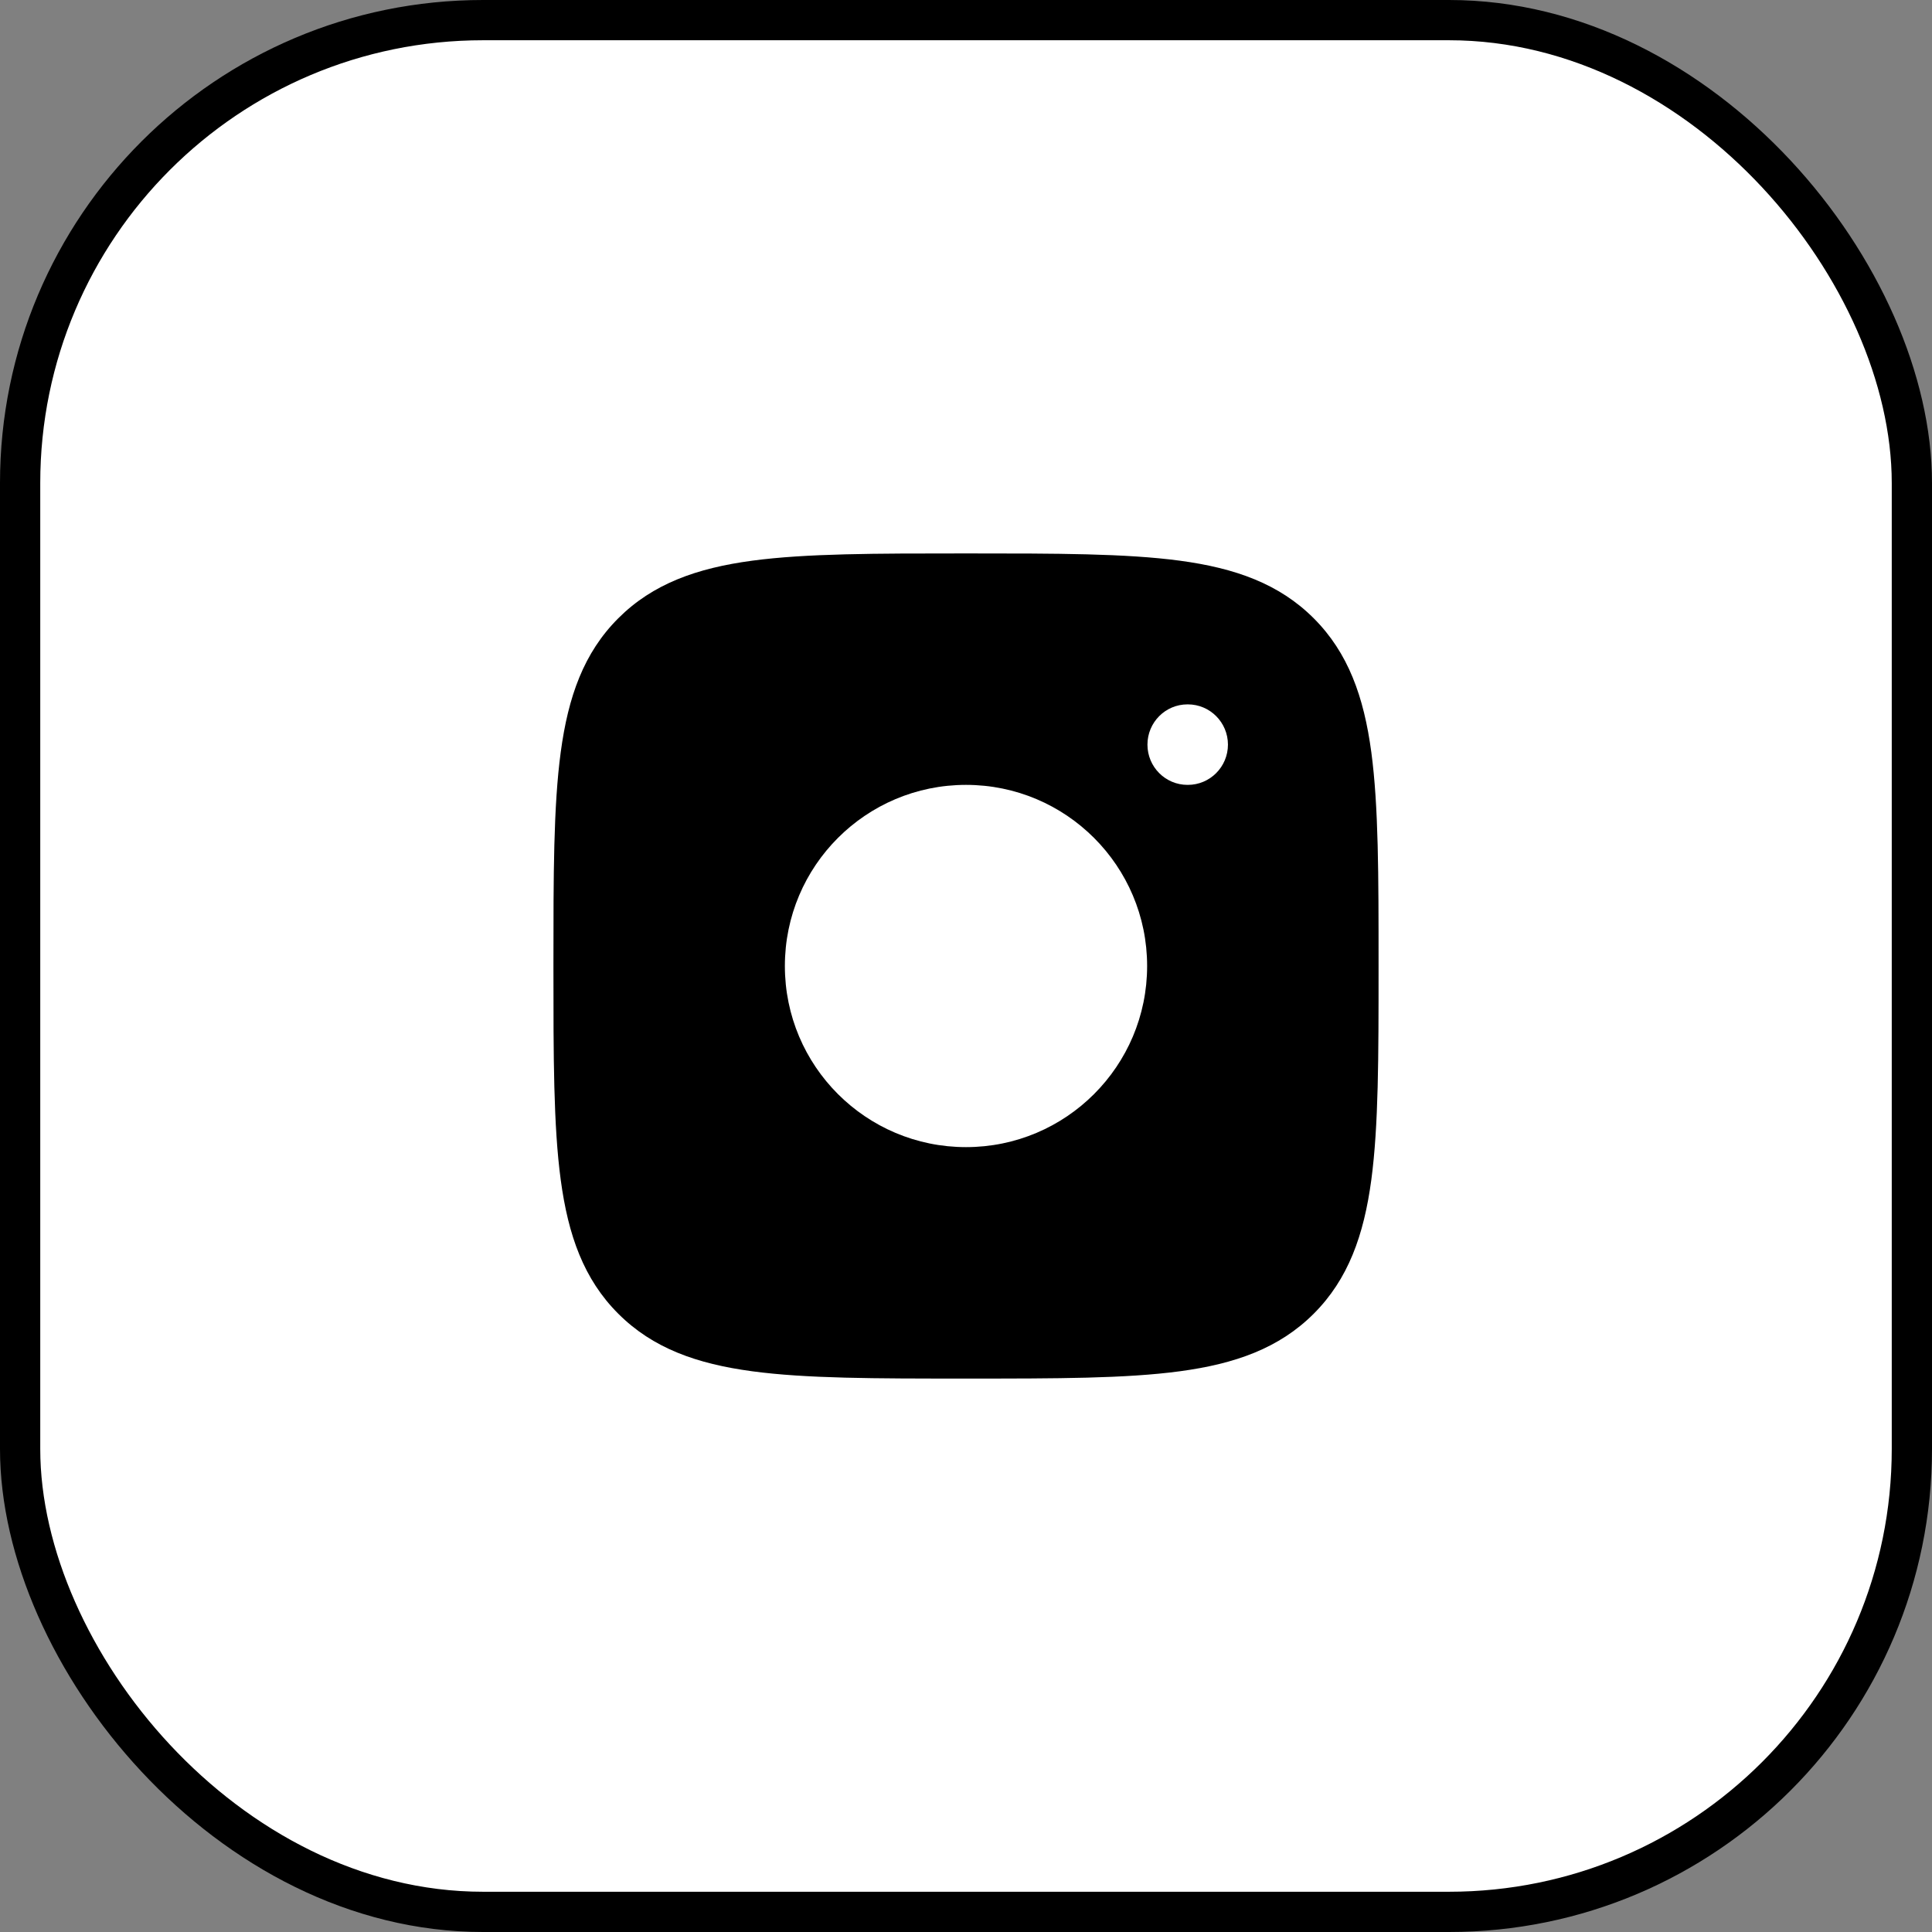 <svg xmlns="http://www.w3.org/2000/svg" width="48" height="48" viewBox="0 0 48 48" fill="none"><rect x="0" y="0" width="48" height="48" fill="#808080" stroke="none"/><rect width="48" height="48" rx="12" fill="url(#paint0_linear_235_1188)" style=""></rect><rect x="1" y="1" width="46" height="46" rx="11" fill="url(#paint1_linear_235_1188)" style=""></rect><rect x="1" y="1" width="46" height="46" rx="11" fill="white" style="fill:white;fill-opacity:1;"></rect><path d="M24.057 34.25C26.247 34.25 27.968 34.25 29.312 34.069C30.688 33.884 31.781 33.497 32.639 32.639C33.497 31.781 33.885 30.689 34.07 29.312C34.25 27.969 34.25 26.248 34.25 24.057V23.943C34.25 21.752 34.25 20.032 34.07 18.688C33.885 17.311 33.497 16.219 32.639 15.361C31.781 14.503 30.688 14.115 29.312 13.93C27.968 13.75 26.247 13.75 24.057 13.75H23.943C21.752 13.75 20.031 13.75 18.688 13.93C17.311 14.115 16.219 14.503 15.361 15.361C14.502 16.219 14.116 17.311 13.931 18.688C13.75 20.032 13.75 21.752 13.75 23.943V24.057C13.75 26.248 13.75 27.969 13.931 29.312C14.116 30.689 14.502 31.781 15.361 32.639C16.219 33.497 17.311 33.884 18.688 34.069C20.031 34.25 21.752 34.25 23.943 34.25H24.057ZM29.503 19.5C28.953 19.5 28.508 19.052 28.508 18.5C28.508 17.948 28.953 17.5 29.503 17.5H29.512C30.062 17.5 30.508 17.948 30.508 18.5C30.508 19.052 30.062 19.5 29.512 19.5H29.503ZM24 28.5C21.515 28.5 19.5 26.485 19.5 24C19.5 21.515 21.515 19.5 24 19.5C26.485 19.5 28.5 21.515 28.5 24C28.5 26.485 26.485 28.5 24 28.5Z" fill="white" style="fill:white;fill-opacity:1;"></path><path d="M24.057 34.25C26.247 34.25 27.968 34.25 29.312 34.069C30.688 33.884 31.781 33.497 32.639 32.639C33.497 31.781 33.885 30.689 34.07 29.312C34.25 27.969 34.25 26.248 34.25 24.057V23.943C34.25 21.752 34.25 20.032 34.07 18.688C33.885 17.311 33.497 16.219 32.639 15.361C31.781 14.503 30.688 14.115 29.312 13.93C27.968 13.75 26.247 13.75 24.057 13.75H23.943C21.752 13.75 20.031 13.75 18.688 13.93C17.311 14.115 16.219 14.503 15.361 15.361C14.502 16.219 14.116 17.311 13.931 18.688C13.75 20.032 13.75 21.752 13.75 23.943V24.057C13.75 26.248 13.75 27.969 13.931 29.312C14.116 30.689 14.502 31.781 15.361 32.639C16.219 33.497 17.311 33.884 18.688 34.069C20.031 34.25 21.752 34.25 23.943 34.25H24.057ZM29.503 19.5C28.953 19.5 28.508 19.052 28.508 18.5C28.508 17.948 28.953 17.5 29.503 17.5H29.512C30.062 17.5 30.508 17.948 30.508 18.5C30.508 19.052 30.062 19.5 29.512 19.5H29.503ZM24 28.5C21.515 28.5 19.5 26.485 19.5 24C19.5 21.515 21.515 19.5 24 19.5C26.485 19.5 28.5 21.515 28.5 24C28.5 26.485 26.485 28.5 24 28.5Z" fill="url(#paint2_linear_235_1188)" style=""></path><defs><linearGradient id="paint0_linear_235_1188" x1="57.231" y1="61.846" x2="-5.819" y2="1.328" gradientUnits="userSpaceOnUse"><stop stop-color="#374CEC" style="stop-color:#374CEC;stop-color:color(display-p3 0.216 0.298 0.925);stop-opacity:1;"></stop><stop offset="0.385" stop-color="#DB349E" style="stop-color:#DB349E;stop-color:color(display-p3 0.859 0.204 0.62);stop-opacity:1;"></stop><stop offset="0.75" stop-color="#EE3D61" style="stop-color:#EE3D61;stop-color:color(display-p3 0.933 0.239 0.38);stop-opacity:1;"></stop><stop offset="1" stop-color="#EEAE5C" style="stop-color:#EEAE5C;stop-color:color(display-p3 0.933 0.682 0.361);stop-opacity:1;"></stop></linearGradient><linearGradient id="paint1_linear_235_1188" x1="47" y1="1" x2="1" y2="47" gradientUnits="userSpaceOnUse"><stop stop-color="#3EF780" style="stop-color:#3EF780;stop-color:color(display-p3 0.243 0.969 0.502);stop-opacity:1;"></stop><stop offset="1" stop-color="#34C123" style="stop-color:#34C123;stop-color:color(display-p3 0.204 0.757 0.137);stop-opacity:1;"></stop></linearGradient><linearGradient id="paint2_linear_235_1188" x1="38.193" y1="7.836" x2="54" y2="44.5" gradientUnits="userSpaceOnUse"><stop stop-color="#EEAE5C" style="stop-color:#EEAE5C;stop-color:color(display-p3 0.933 0.682 0.361);stop-opacity:1;"></stop><stop offset="0.25" stop-color="#EE3D61" style="stop-color:#EE3D61;stop-color:color(display-p3 0.933 0.239 0.38);stop-opacity:1;"></stop><stop offset="0.615" stop-color="#DB349E" style="stop-color:#DB349E;stop-color:color(display-p3 0.859 0.204 0.62);stop-opacity:1;"></stop><stop offset="1" stop-color="#374CEC" style="stop-color:#374CEC;stop-color:color(display-p3 0.216 0.298 0.925);stop-opacity:1;"></stop></linearGradient></defs></svg>